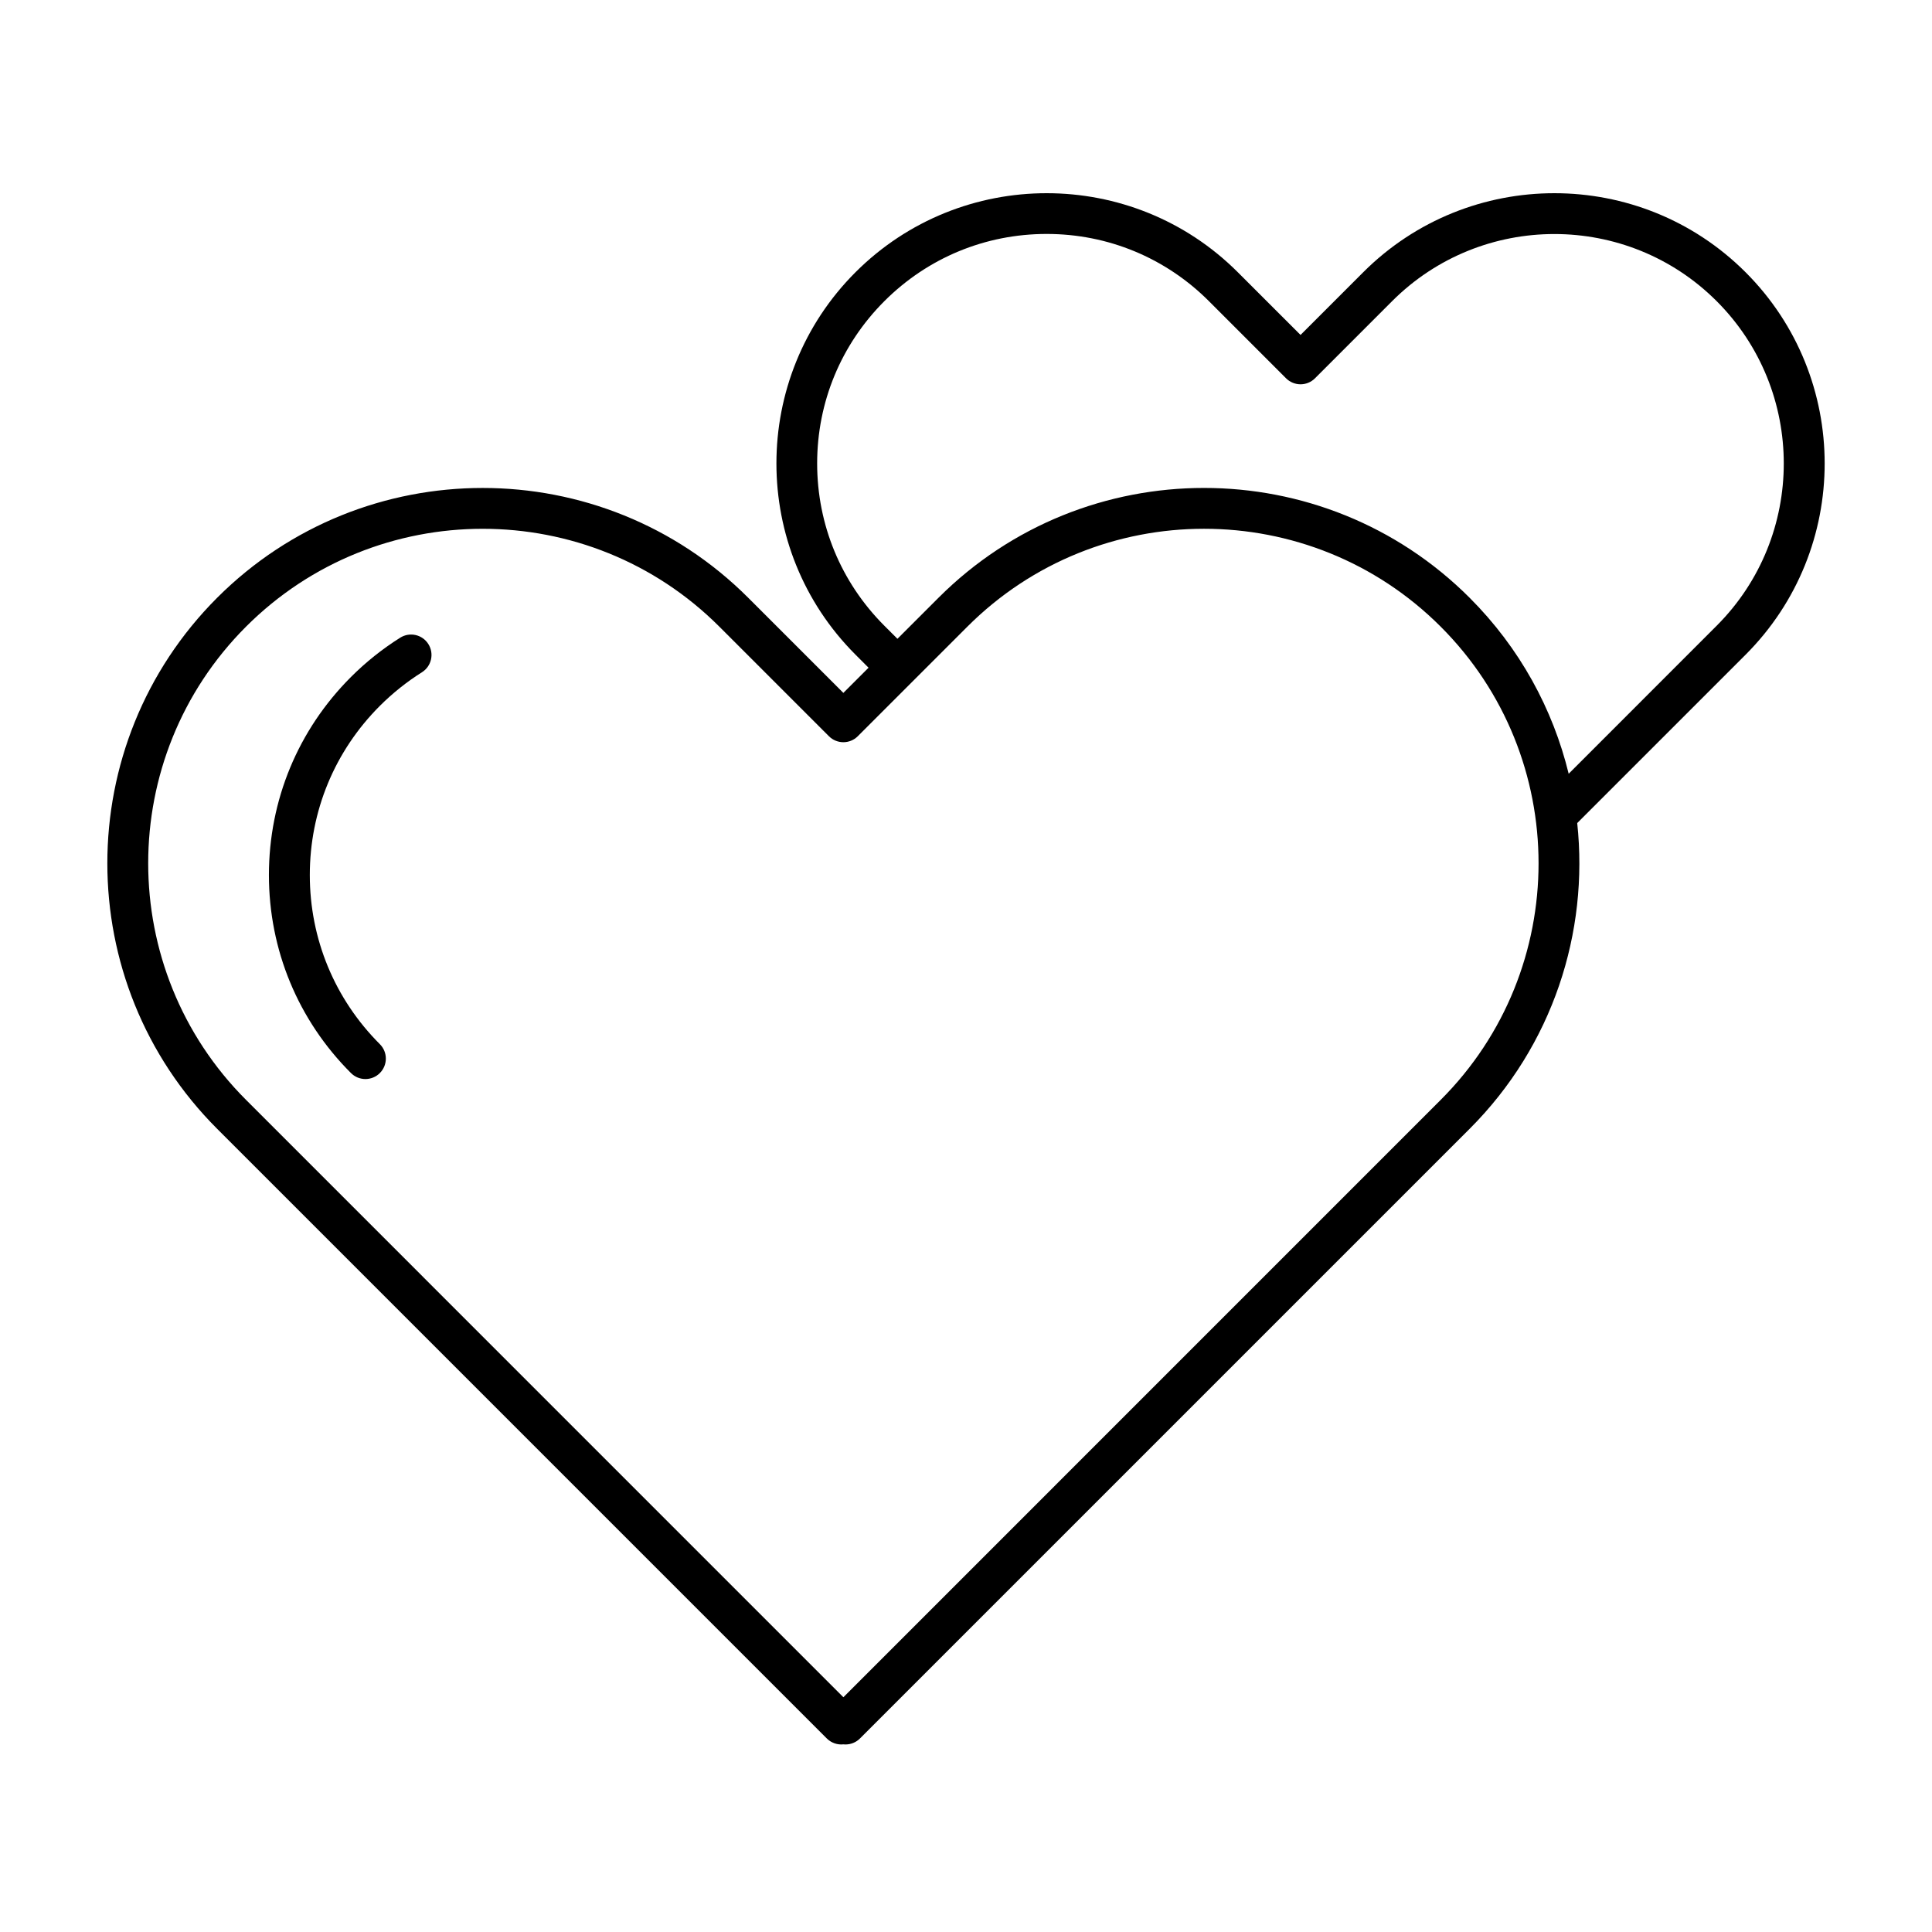 <svg xmlns="http://www.w3.org/2000/svg" viewBox="0 0 90 90" fill="none" x="0px" y="0px"><path d="M81.316 12.683C76.405 7.773 68.415 7.772 63.504 12.683L60.584 15.603L57.663 12.683C52.753 7.773 44.762 7.772 39.851 12.683C34.941 17.594 34.941 25.584 39.851 30.495L40.46 31.105L39.287 32.278L34.855 27.846C28.035 21.026 16.936 21.026 10.116 27.846C3.295 34.667 3.295 45.765 10.116 52.585L38.516 80.985C38.718 81.187 39.006 81.289 39.288 81.259C39.321 81.261 39.353 81.264 39.387 81.264C39.64 81.264 39.882 81.164 40.06 80.985L68.461 52.585C72.347 48.699 74.016 43.422 73.473 38.341L81.318 30.497C86.228 25.584 86.228 17.594 81.316 12.683ZM67.113 51.237L39.288 79.064L11.462 51.237C5.384 45.16 5.384 35.269 11.462 29.191C14.501 26.152 18.493 24.633 22.486 24.633C26.478 24.633 30.47 26.152 33.509 29.191L38.614 34.296C38.986 34.668 39.589 34.668 39.96 34.296L45.065 29.191C51.143 23.113 61.034 23.112 67.112 29.191C73.192 35.27 73.192 45.16 67.113 51.237ZM73.075 36.044C72.342 33.037 70.803 30.188 68.459 27.845C61.638 21.025 50.54 21.025 43.72 27.845L41.806 29.758L41.197 29.149C39.178 27.13 38.066 24.445 38.066 21.588C38.066 18.732 39.178 16.049 41.197 14.029C43.216 12.01 45.901 10.898 48.758 10.898C51.613 10.898 54.298 12.01 56.317 14.029L59.91 17.623C60.283 17.995 60.886 17.995 61.257 17.623L64.85 14.029C69.018 9.86 75.801 9.86 79.969 14.029C84.137 18.198 84.138 24.98 79.969 29.149L73.075 36.044Z" fill="black"></path><path d="M18.643 29.706C17.817 30.226 17.044 30.841 16.349 31.537C13.884 34.001 12.527 37.277 12.527 40.763C12.527 44.247 13.884 47.524 16.349 49.987C16.535 50.173 16.778 50.266 17.022 50.266C17.266 50.266 17.51 50.173 17.695 49.987C18.067 49.616 18.067 49.012 17.695 48.641C15.591 46.537 14.432 43.738 14.432 40.761C14.432 37.785 15.591 34.986 17.695 32.882C18.291 32.287 18.95 31.761 19.655 31.317C20.101 31.037 20.235 30.45 19.955 30.004C19.675 29.559 19.089 29.426 18.643 29.706Z" fill="black"></path></svg>